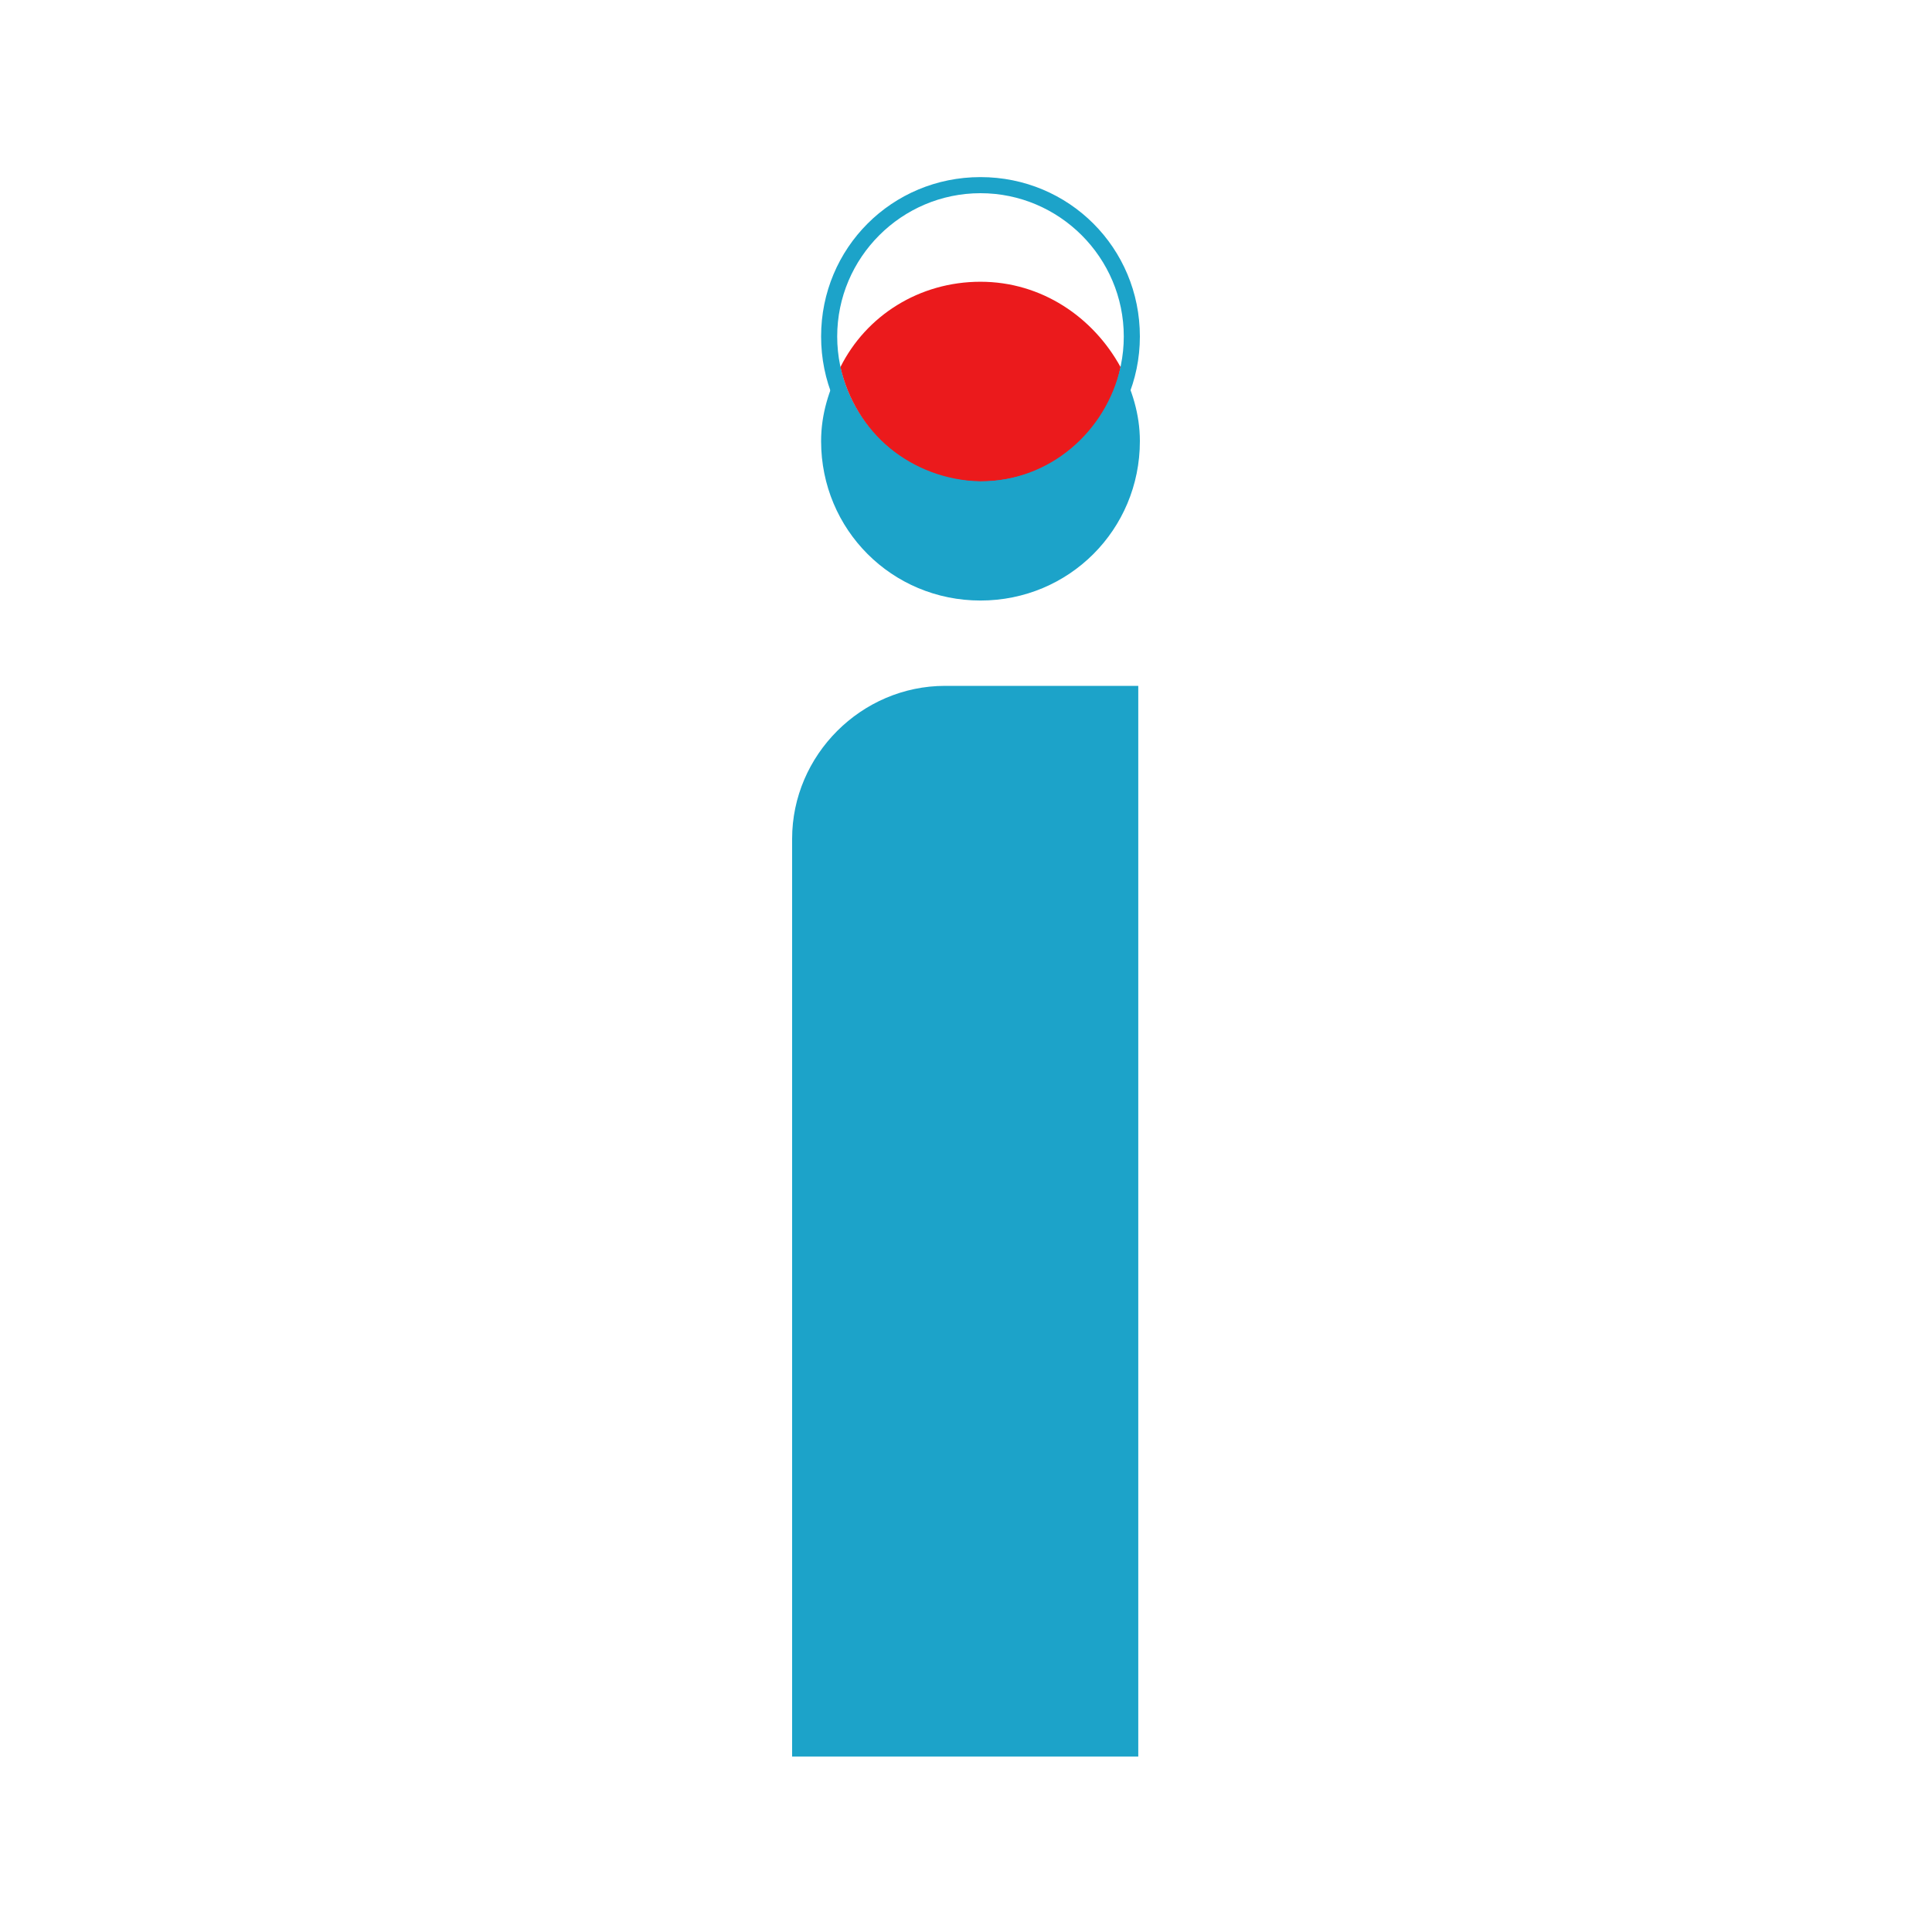 <?xml version="1.0" encoding="utf-8"?>
<!-- Generator: Adobe Illustrator 28.2.0, SVG Export Plug-In . SVG Version: 6.00 Build 0)  -->
<svg version="1.1" id="Layer_1" xmlns="http://www.w3.org/2000/svg" xmlns:xlink="http://www.w3.org/1999/xlink" x="0px" y="0px"
	 viewBox="0 0 120 120" style="enable-background:new 0 0 120 120;" xml:space="preserve">
<style type="text/css">
	.st0{fill:#1CA3C9;}
	.st1{fill:#EB1A1C;}
</style>
<g>
	<path class="st0" d="M58.7,42.6c-5.2,0-9.5,4.3-9.5,9.5v57h21.5V42.6H58.7z"/>
	<path class="st0" d="M70.8,20.9c0-5.5-4.4-9.9-9.9-9.9c-5.5,0-9.9,4.4-9.9,9.9c0,5.5,4.4,9.9,9.9,9.9
		C66.3,30.8,70.8,26.4,70.8,20.9 M69.8,20.9c0,4.9-4,8.9-8.9,8.9c-4.9,0-8.9-4-8.9-8.9c0-4.9,4-8.9,8.9-8.9
		C65.8,12,69.8,16,69.8,20.9"/>
	<path class="st1" d="M52.2,22.8c0.9,4,4.4,7.1,8.7,7.1c4.3,0,7.9-3,8.7-7.1c-1.7-3.1-4.9-5.3-8.7-5.3
		C57.1,17.5,53.8,19.6,52.2,22.8"/>
	<path class="st0" d="M52.2,22.8c-0.7,1.4-1.2,2.9-1.2,4.6c0,5.5,4.4,9.9,9.9,9.9c5.5,0,9.9-4.4,9.9-9.9c0-1.7-0.5-3.2-1.2-4.6
		c-0.9,4-4.4,7.1-8.7,7.1C56.6,29.8,53,26.8,52.2,22.8"/>
</g>
</svg>
